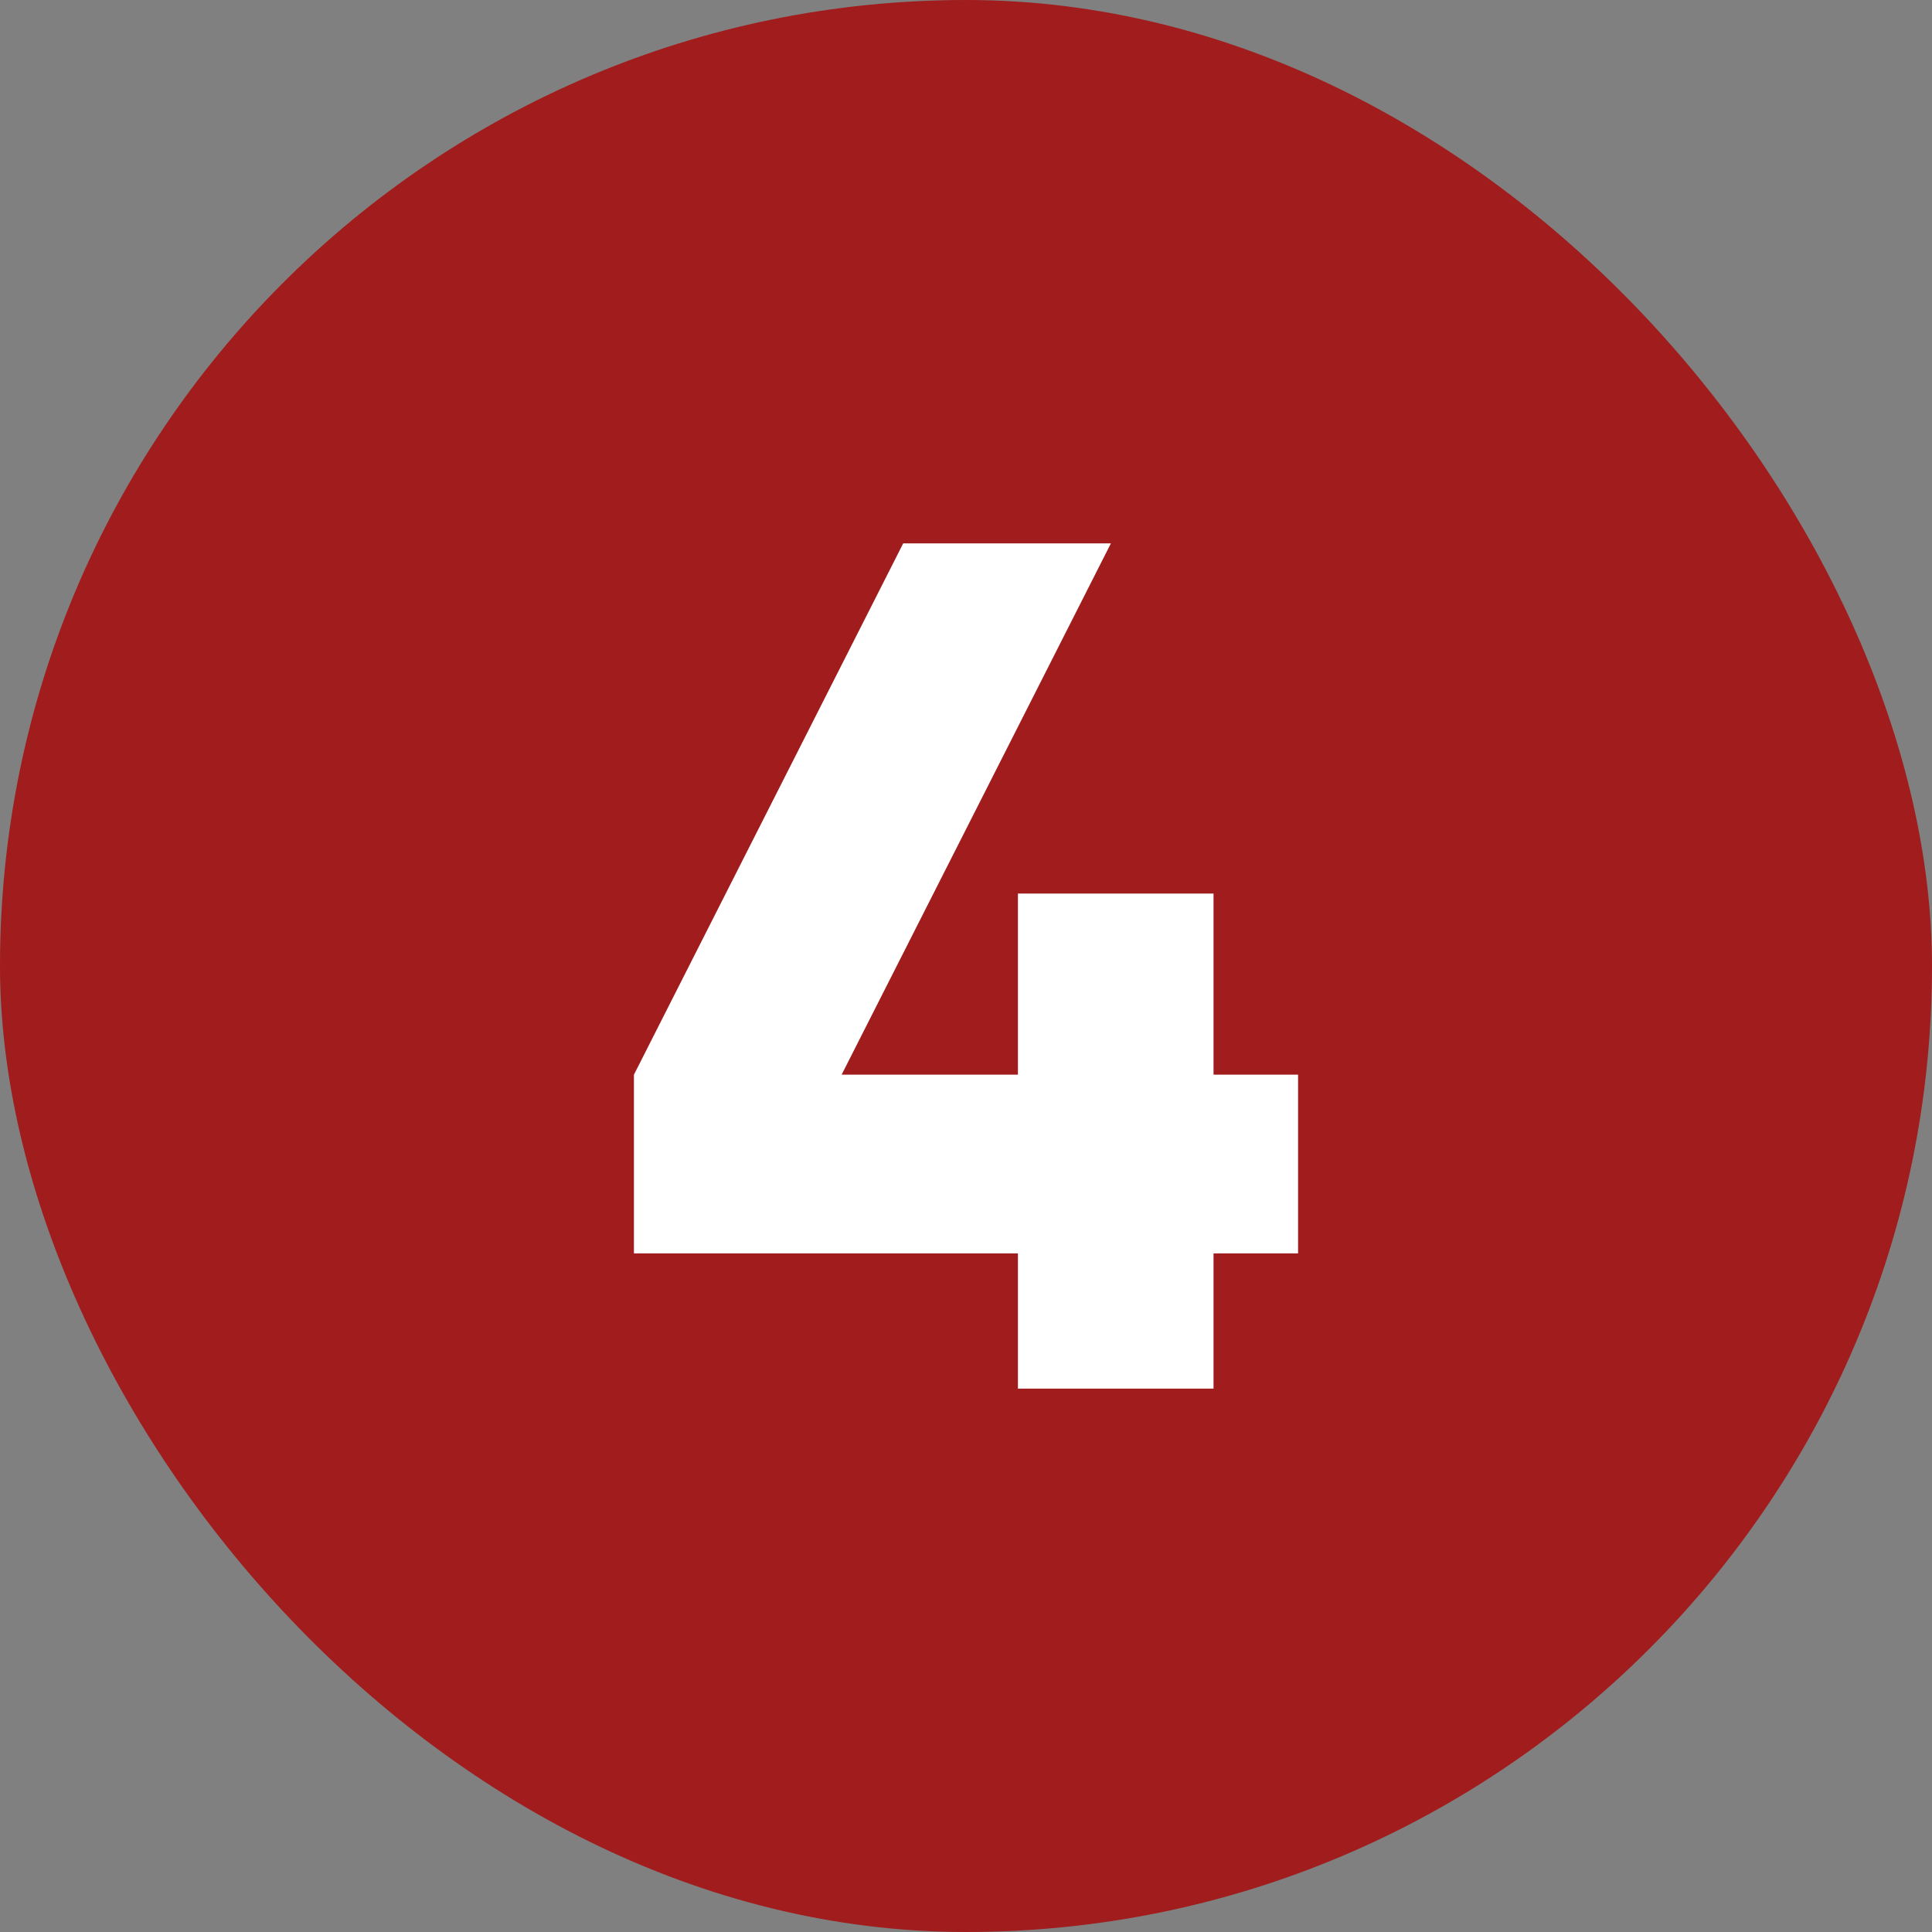 <svg class="" xml:space="preserve" style="enable-background:new 0 0 512 512" viewBox="0 0 480 480" y="0" x="0" height="512" width="512" xmlns:xlink="http://www.w3.org/1999/xlink" version="1.1" xmlns="http://www.w3.org/2000/svg"><rect x="0" y="0" width="480" height="480" fill="#808080" stroke="none"/><g><g data-name="Layer 2"><g data-name="05.number_4"><rect class="" data-original="#d50000" opacity="1" rx="240" fill="#a11c1c" height="480" width="480"></rect><path class="" data-original="#ffffff" opacity="1" d="M322.5 311.4h-21V345h-48.6v-33.6h-95.4V267l66.9-132H276l-66.9 132h43.8v-45h48.6v45h21z" fill="#ffffff"></path></g></g></g></svg>